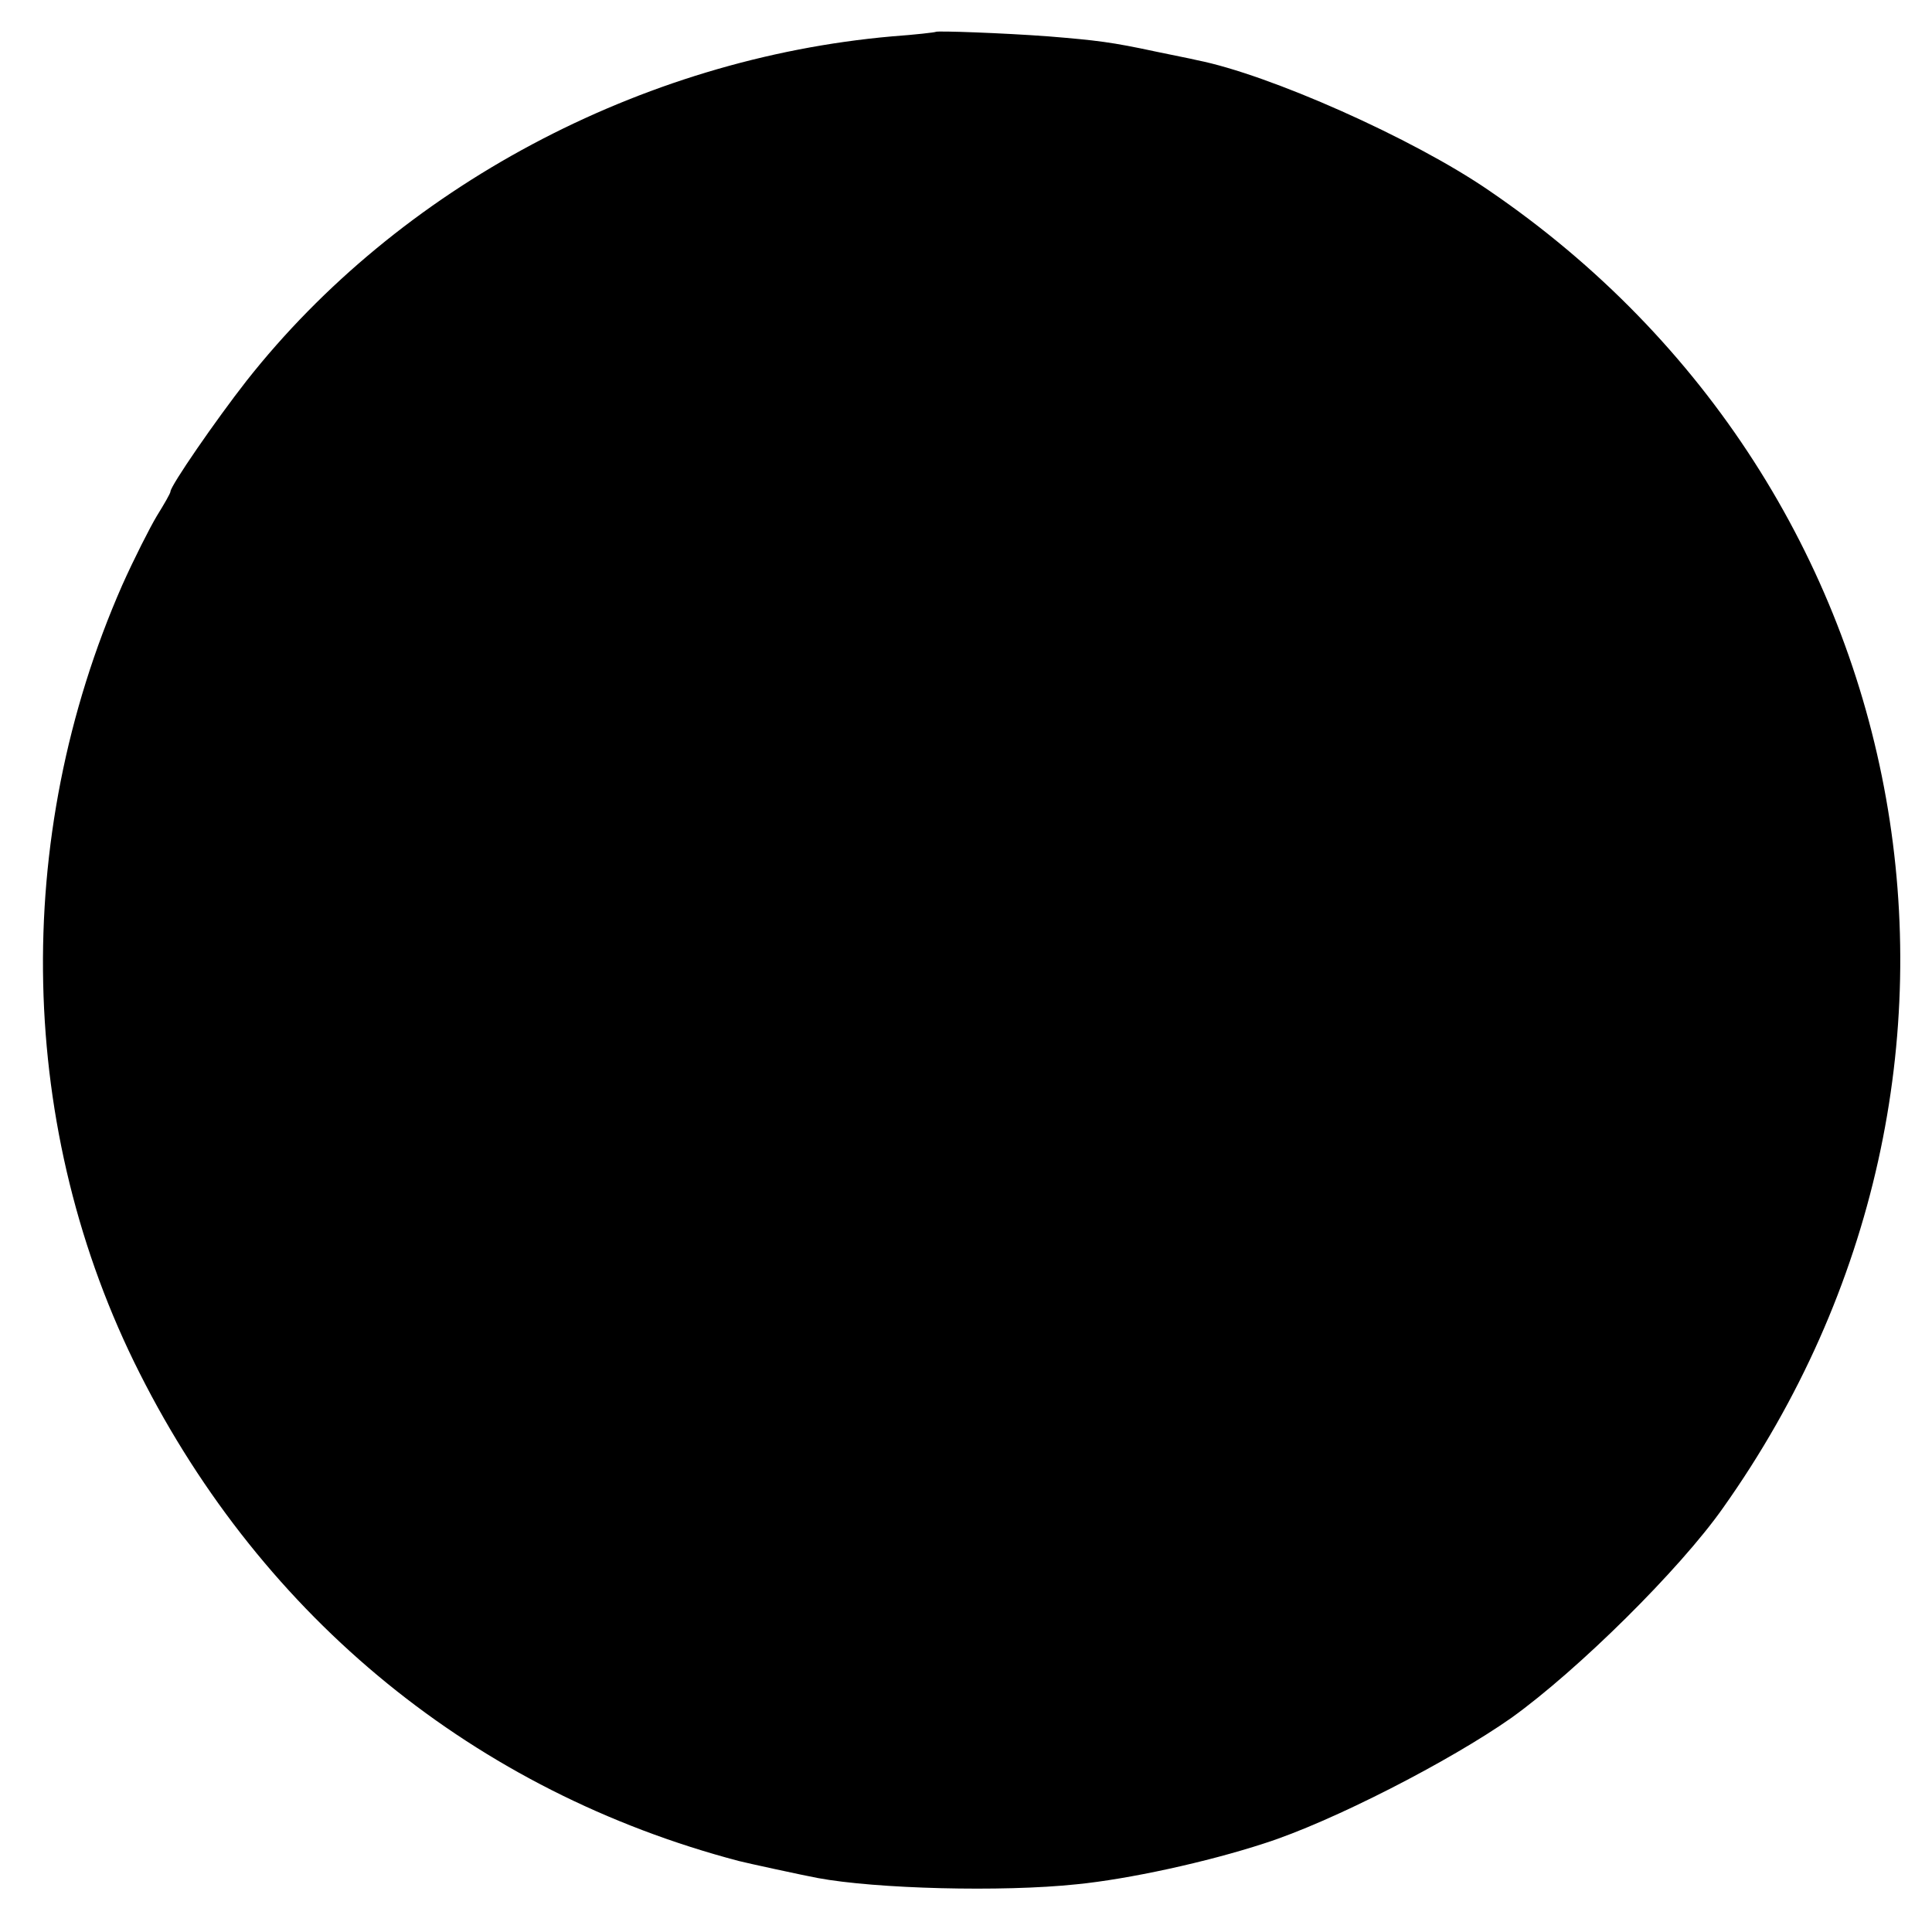 <?xml version="1.0" standalone="no"?>
<!DOCTYPE svg PUBLIC "-//W3C//DTD SVG 20010904//EN"
 "http://www.w3.org/TR/2001/REC-SVG-20010904/DTD/svg10.dtd">
<svg version="1.0" xmlns="http://www.w3.org/2000/svg"
 width="340pt" height="340pt" viewBox="0 0 340 340"
 preserveAspectRatio="xMidYMid meet">
<g transform="translate(0,340) scale(0.1,-0.1)"
fill="#000000" stroke="none">
<path d="M1647 3344 c-1 -1 -36 -5 -77 -8 -443 -39 -868 -266 -1136 -606 -54
-69 -134 -185 -134 -195 0 -3 -11 -22 -24 -43 -12 -20 -40 -75 -61 -122 -196
-446 -185 -960 31 -1387 218 -432 591 -736 1054 -858 11 -3 117 -26 139 -30
102 -19 324 -25 456 -11 91 9 229 39 330 72 119 38 327 145 435 221 117 84
296 261 372 369 543 765 360 1793 -412 2319 -134 92 -387 204 -513 229 -12 3
-44 9 -72 15 -79 17 -105 20 -190 27 -81 6 -195 10 -198 8z"/>
</g>
</svg>
